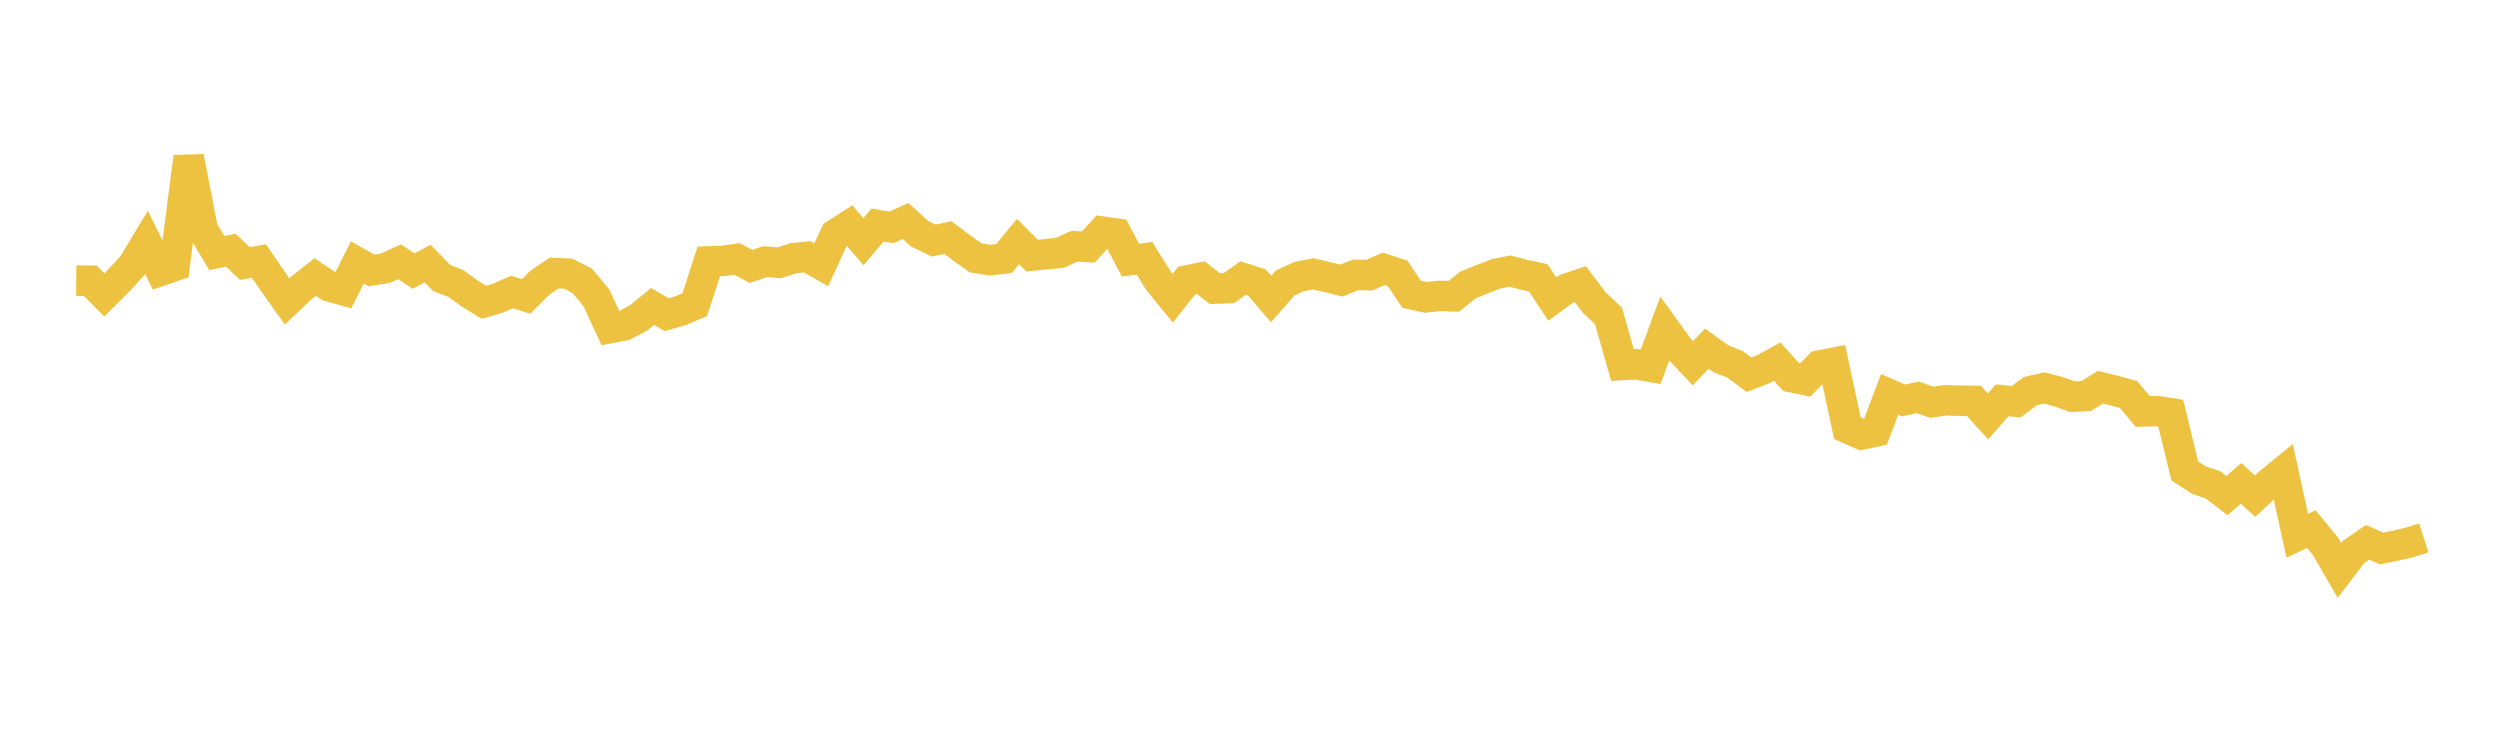 <svg width="164" height="48" xmlns="http://www.w3.org/2000/svg" xmlns:xlink="http://www.w3.org/1999/xlink"><path fill="none" stroke="rgb(237,194,64)" stroke-width="2" d="M5,18.409L5.922,18.417L6.844,19.345L7.766,18.43L8.689,17.429L9.611,15.905L10.533,17.77L11.455,17.45L12.377,10.293L13.299,15.051L14.222,16.597L15.144,16.412L16.066,17.29L16.988,17.124L17.91,18.475L18.832,19.774L19.754,18.905L20.677,18.174L21.599,18.789L22.521,19.044L23.443,17.217L24.365,17.739L25.287,17.592L26.21,17.17L27.132,17.783L28.054,17.292L28.976,18.243L29.898,18.592L30.82,19.259L31.743,19.83L32.665,19.564L33.587,19.151L34.509,19.446L35.431,18.534L36.353,17.912L37.275,17.952L38.198,18.425L39.12,19.53L40.042,21.519L40.964,21.342L41.886,20.86L42.808,20.106L43.731,20.642L44.653,20.378L45.575,19.988L46.497,17.151L47.419,17.115L48.341,16.984L49.263,17.476L50.186,17.163L51.108,17.239L52.03,16.941L52.952,16.846L53.874,17.369L54.796,15.372L55.719,14.781L56.641,15.86L57.563,14.764L58.485,14.917L59.407,14.499L60.329,15.333L61.251,15.784L62.174,15.583L63.096,16.271L64.018,16.925L64.94,17.065L65.862,16.962L66.784,15.844L67.707,16.769L68.629,16.676L69.551,16.583L70.473,16.156L71.395,16.202L72.317,15.198L73.24,15.327L74.162,17.063L75.084,16.949L76.006,18.434L76.928,19.567L77.85,18.404L78.772,18.213L79.695,18.934L80.617,18.9L81.539,18.245L82.461,18.539L83.383,19.614L84.305,18.563L85.228,18.143L86.15,17.961L87.072,18.181L87.994,18.406L88.916,18.032L89.838,18.048L90.76,17.638L91.683,17.936L92.605,19.305L93.527,19.509L94.449,19.409L95.371,19.442L96.293,18.695L97.216,18.324L98.138,17.964L99.06,17.783L99.982,18.026L100.904,18.221L101.826,19.616L102.749,18.946L103.671,18.637L104.593,19.858L105.515,20.72L106.437,23.947L107.359,23.896L108.281,24.061L109.204,21.56L110.126,22.84L111.048,23.83L111.97,22.871L112.892,23.535L113.814,23.901L114.737,24.583L115.659,24.228L116.581,23.72L117.503,24.74L118.425,24.925L119.347,23.983L120.269,23.802L121.192,28.094L122.114,28.502L123.036,28.31L123.958,25.872L124.88,26.27L125.802,26.068L126.725,26.39L127.647,26.257L128.569,26.288L129.491,26.297L130.413,27.321L131.335,26.264L132.257,26.354L133.18,25.662L134.102,25.452L135.024,25.689L135.946,26.027L136.868,25.974L137.79,25.4L138.713,25.628L139.635,25.88L140.557,26.989L141.479,26.966L142.401,27.11L143.323,30.893L144.246,31.492L145.168,31.807L146.09,32.507L147.012,31.71L147.934,32.548L148.856,31.684L149.778,30.933L150.701,35.146L151.623,34.707L152.545,35.831L153.467,37.42L154.389,36.212L155.311,35.577L156.234,35.981L157.156,35.796L158.078,35.579L159,35.287"></path></svg>